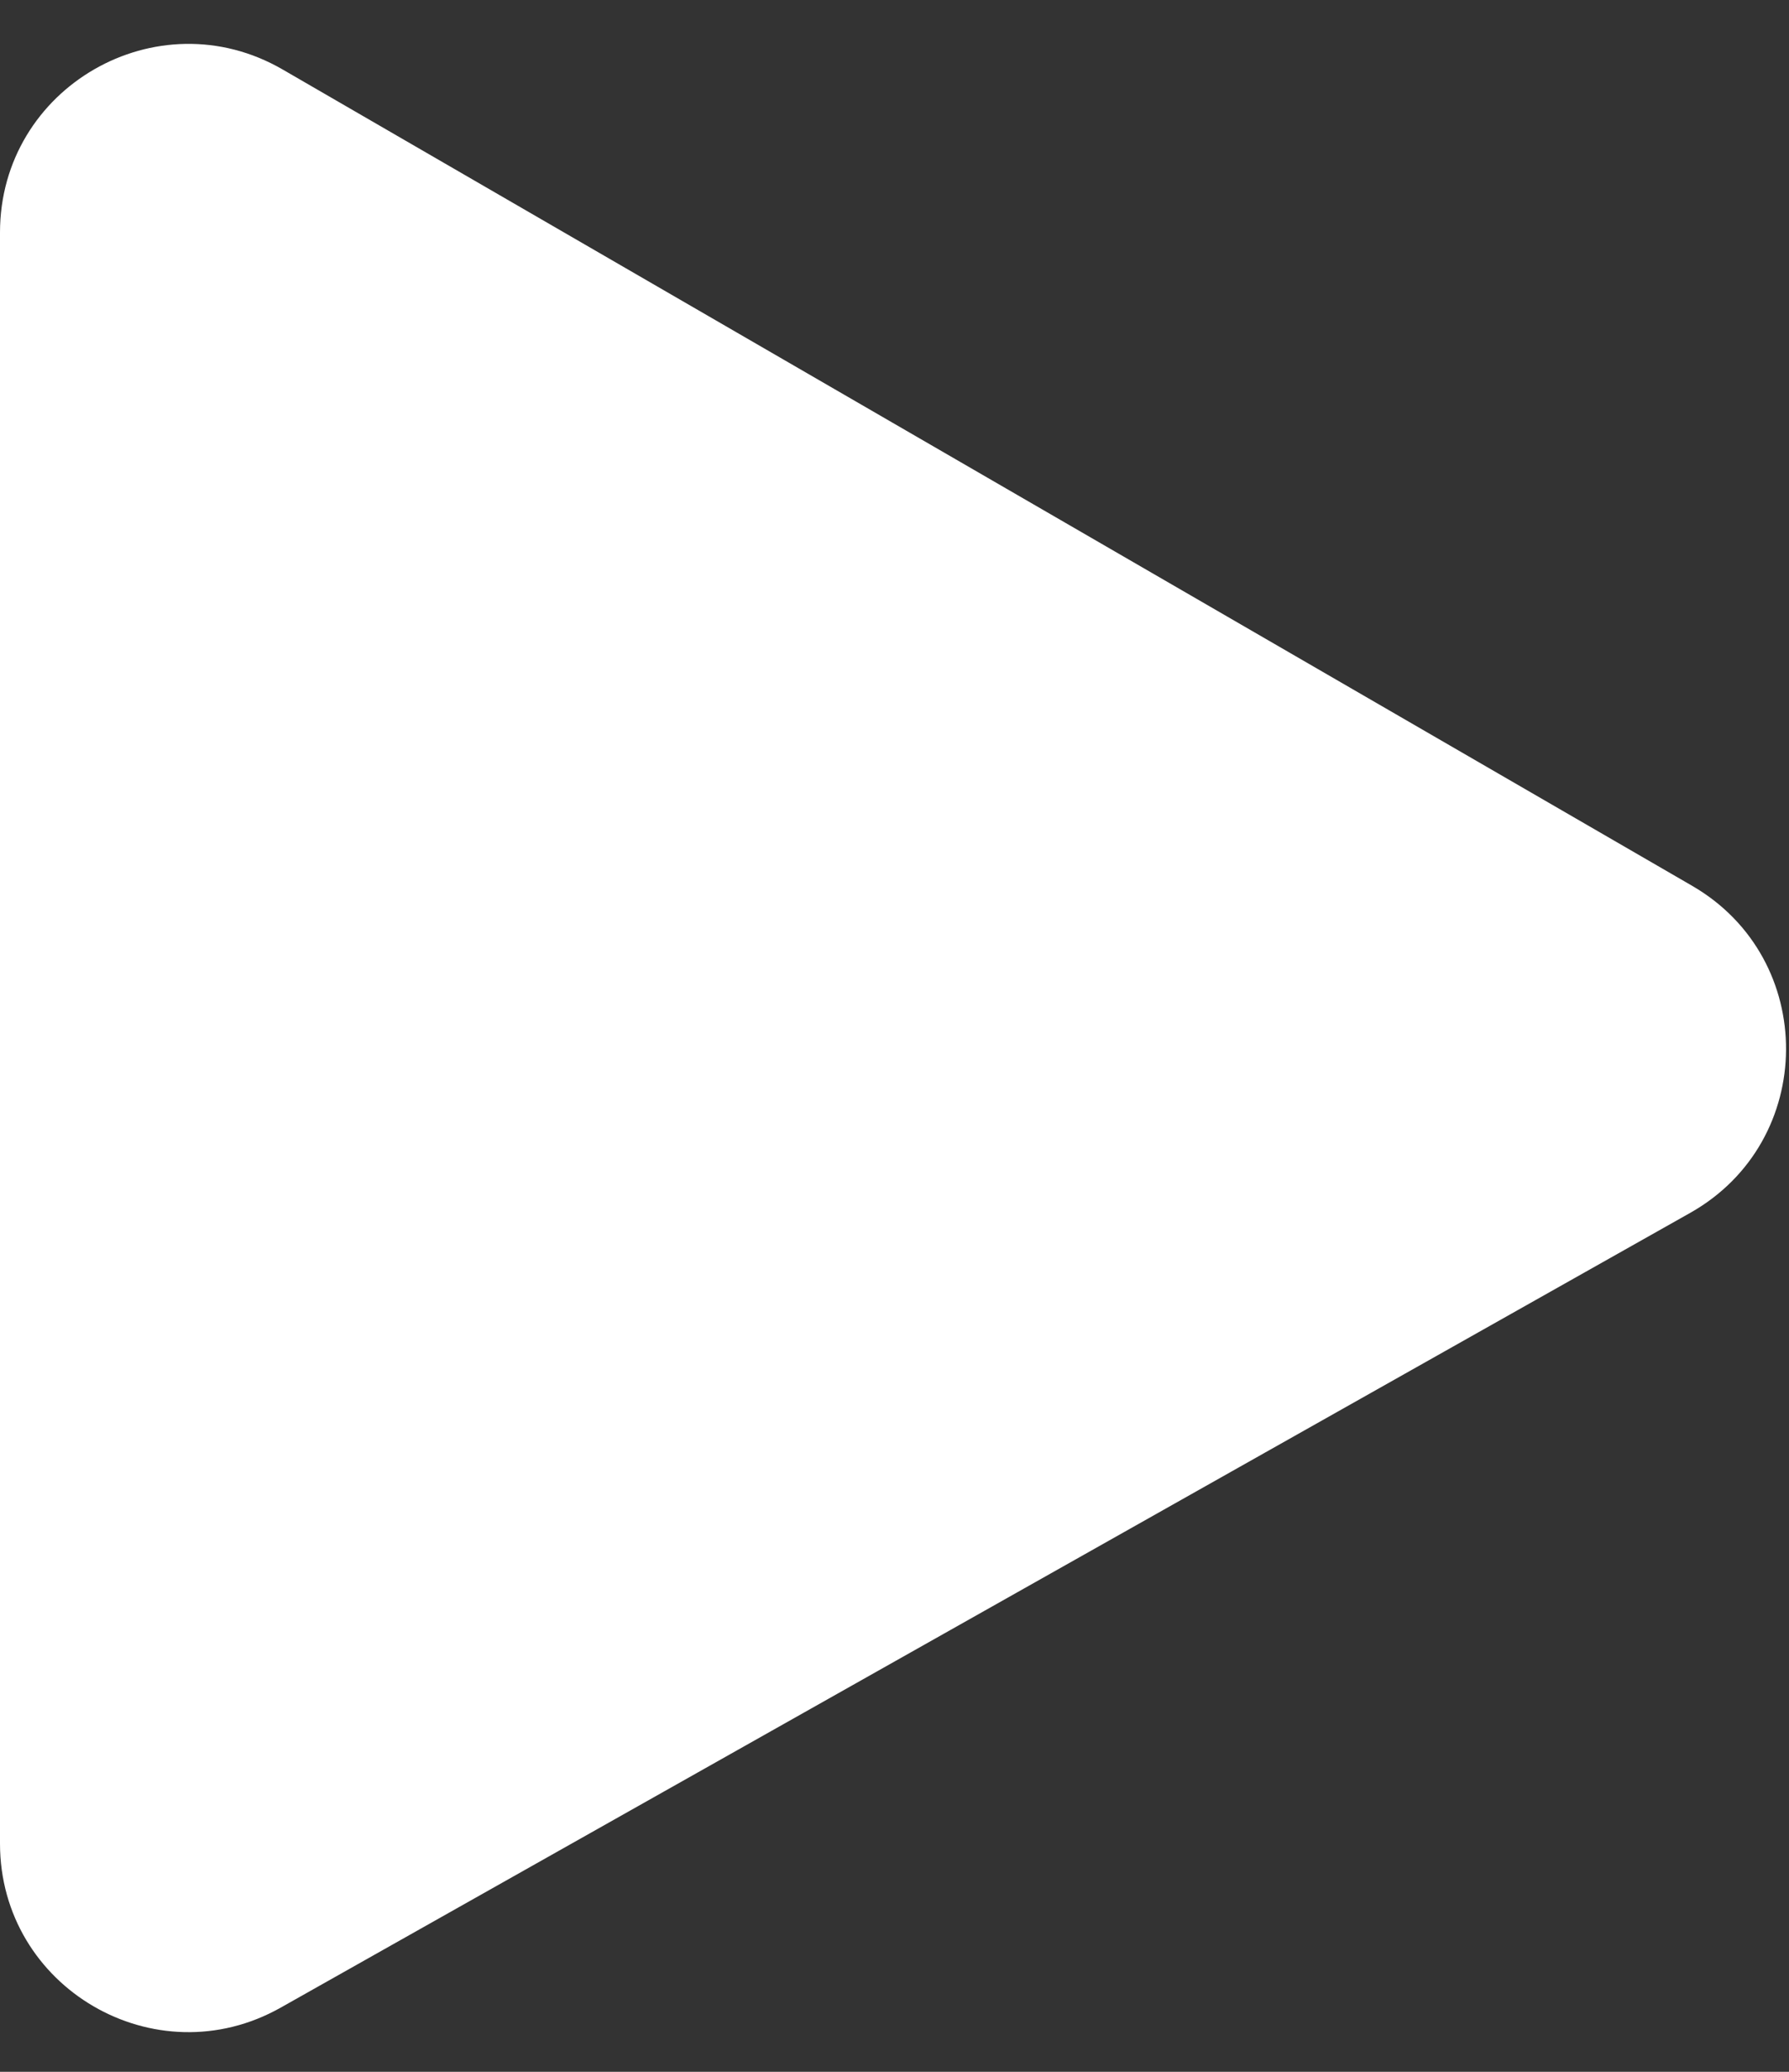 <svg width="19" height="22" viewBox="0 0 19 22" fill="none" xmlns="http://www.w3.org/2000/svg">
<rect x="0" y="0" width="19" height="22" fill="#333333" stroke="none"/>
<path d="M0 19.576V2.469C0 0.928 1.669 -0.034 3.002 0.738L17.971 9.406C19.31 10.181 19.299 12.119 17.951 12.879L2.982 21.318C1.649 22.07 0 21.107 0 19.576Z" fill="white"/>
</svg>
